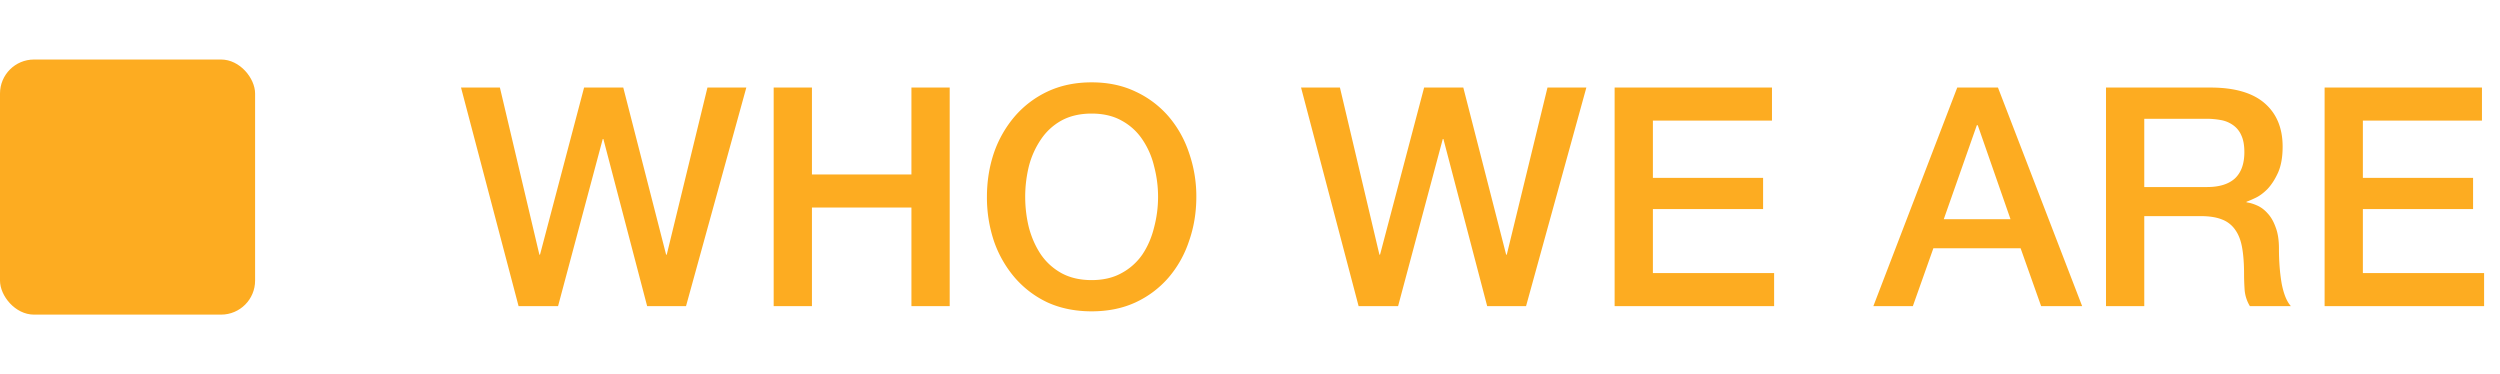 <svg xmlns="http://www.w3.org/2000/svg" width="147" height="22" fill="none"><rect width="15" height="15" y="3.5" fill="#FDAC21" rx="2"/><path fill="#FDAC21" d="M27.108 5.148h2.286l2.322 9.828h.036l2.592-9.828h2.304l2.52 9.828h.036l2.394-9.828h2.286L40.338 18h-2.286l-2.574-9.828h-.036L32.814 18h-2.322L27.108 5.148Zm18.384 0h2.25v5.112h5.85V5.148h2.25V18h-2.25v-5.796h-5.85V18h-2.25V5.148Zm18.696 1.53c-.684 0-1.278.138-1.782.414A3.469 3.469 0 0 0 61.2 8.208a5.034 5.034 0 0 0-.702 1.566 7.54 7.54 0 0 0-.216 1.8c0 .612.072 1.212.216 1.8.156.588.39 1.116.702 1.584.312.456.714.822 1.206 1.098.504.276 1.098.414 1.782.414.684 0 1.272-.138 1.764-.414a3.486 3.486 0 0 0 1.224-1.098c.312-.468.54-.996.684-1.584a6.99 6.99 0 0 0 .234-1.8 6.99 6.99 0 0 0-.234-1.8 4.743 4.743 0 0 0-.684-1.566 3.422 3.422 0 0 0-1.224-1.116c-.492-.276-1.08-.414-1.764-.414Zm0-1.836c.96 0 1.818.18 2.574.54a5.76 5.76 0 0 1 1.944 1.458 6.36 6.36 0 0 1 1.206 2.142 7.73 7.73 0 0 1 .432 2.592c0 .924-.144 1.794-.432 2.61a6.36 6.36 0 0 1-1.206 2.142 5.76 5.76 0 0 1-1.944 1.458c-.756.348-1.614.522-2.574.522-.96 0-1.824-.174-2.592-.522a5.809 5.809 0 0 1-1.926-1.458 6.61 6.61 0 0 1-1.224-2.142 8.092 8.092 0 0 1-.414-2.61c0-.912.138-1.776.414-2.592A6.61 6.61 0 0 1 59.67 6.84a5.809 5.809 0 0 1 1.926-1.458c.768-.36 1.632-.54 2.592-.54Zm12.314.306h2.286l2.322 9.828h.036l2.592-9.828h2.304l2.52 9.828h.036l2.394-9.828h2.286L89.732 18h-2.286l-2.574-9.828h-.036L82.208 18h-2.322L76.502 5.148Zm18.438 0h9.252v1.944H97.19v3.366h6.48v1.836h-6.48v3.762h7.128V18H94.94V5.148Zm20.146 0h2.394L122.43 18h-2.412l-1.206-3.402h-5.13L112.476 18h-2.322l4.932-12.852Zm-.792 7.74h3.924l-1.926-5.526h-.054l-1.944 5.526Zm9.539-7.74h6.138c1.416 0 2.478.306 3.186.918.708.612 1.062 1.464 1.062 2.556 0 .612-.09 1.122-.27 1.53-.18.396-.39.72-.63.972-.24.24-.48.414-.72.522-.228.108-.396.18-.504.216v.036c.192.024.396.084.612.18.228.096.438.252.63.468.192.204.348.474.468.81.132.336.198.756.198 1.26 0 .756.054 1.446.162 2.07.12.612.3 1.05.54 1.314h-2.412a2.191 2.191 0 0 1-.306-.918c-.024-.336-.036-.66-.036-.972 0-.588-.036-1.092-.108-1.512-.072-.432-.204-.786-.396-1.062a1.652 1.652 0 0 0-.792-.63c-.324-.132-.744-.198-1.26-.198h-3.312V18h-2.25V5.148Zm2.25 5.85h3.69c.72 0 1.266-.168 1.638-.504.372-.348.558-.864.558-1.548 0-.408-.06-.738-.18-.99a1.42 1.42 0 0 0-.504-.612 1.75 1.75 0 0 0-.72-.288 4.622 4.622 0 0 0-.828-.072h-3.654v4.014Zm10.604-5.85h9.252v1.944h-7.002v3.366h6.48v1.836h-6.48v3.762h7.128V18h-9.378V5.148Z"/></svg>